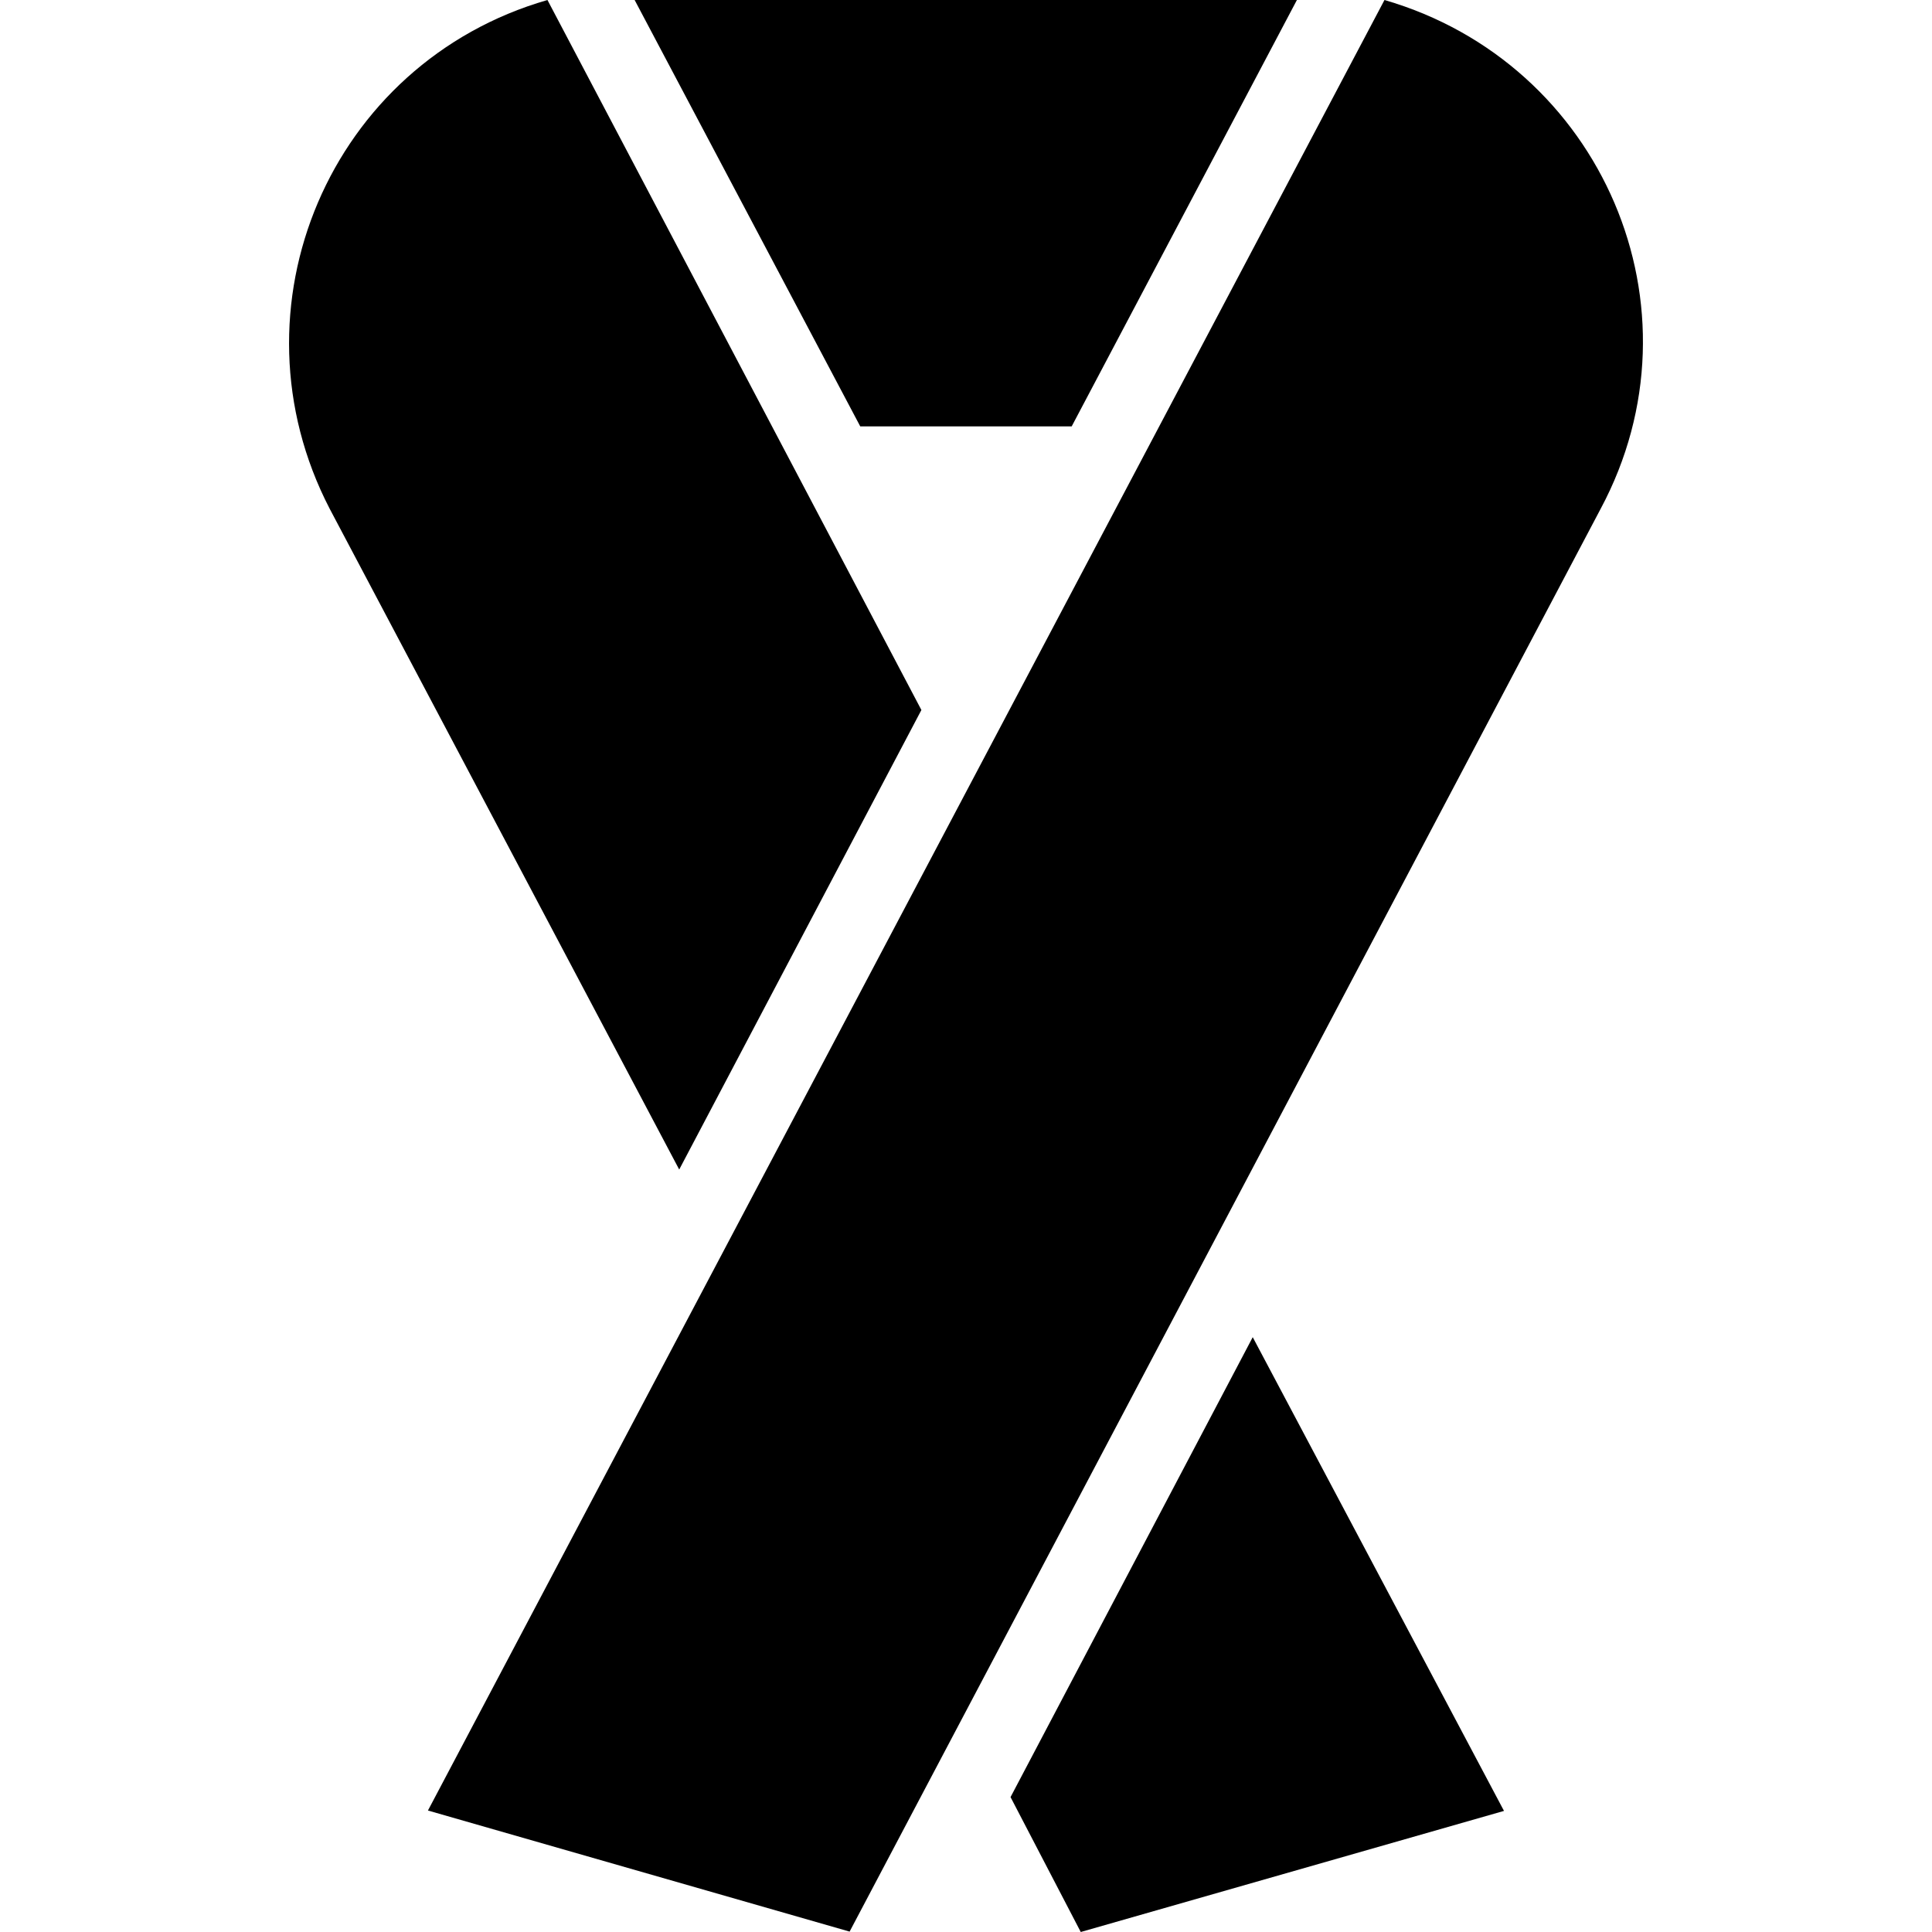 <?xml version="1.0" encoding="iso-8859-1"?>
<!-- Uploaded to: SVG Repo, www.svgrepo.com, Generator: SVG Repo Mixer Tools -->
<svg fill="#000000" height="800px" width="800px" version="1.1" id="Capa_1" xmlns="http://www.w3.org/2000/svg" xmlns:xlink="http://www.w3.org/1999/xlink" 
	 viewBox="0 0 489.8 489.8" xml:space="preserve">
<g>
	<g>
		<g>
			<path d="M350.992,0L350.992,0l-242.5,459l106.9,30.7l190.4-360.7C432.992,78.2,406.192,16,350.992,0z"/>
			<polygon points="256.192,455.6 273.992,489.8 381.292,459.1 317.592,339 			"/>
			<path d="M233.592,180l-94.8-180c-55.2,15.9-81.6,78.1-55.2,129l88.6,167.5L233.592,180z"/>
			<polygon points="271.692,108.1 328.792,0 160.892,0 218.092,108.1 			"/>
		</g>
	</g>
</g>
</svg>